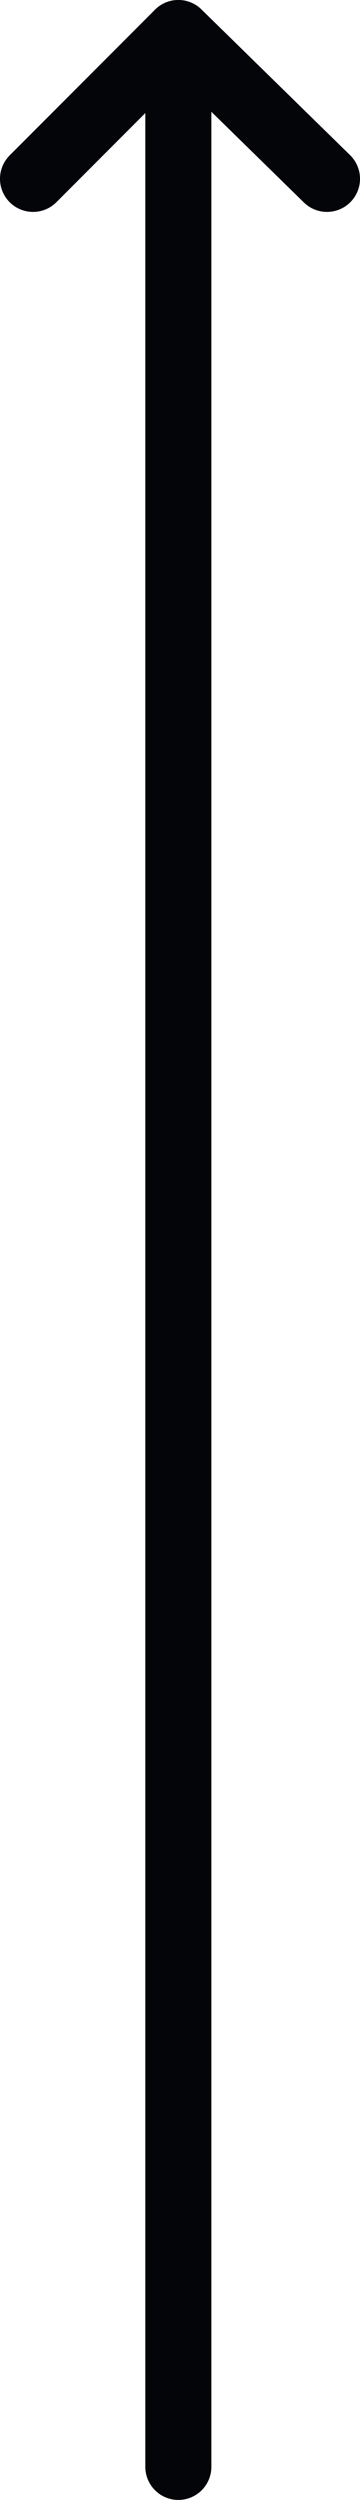 <?xml version="1.0" encoding="utf-8"?>
<!-- Generator: Adobe Illustrator 22.0.0, SVG Export Plug-In . SVG Version: 6.00 Build 0)  -->
<svg version="1.1" id="레이어_1" xmlns="http://www.w3.org/2000/svg" xmlns:xlink="http://www.w3.org/1999/xlink" x="0px"
	 y="0px" viewBox="0 0 10.9 75.5" style="enable-background:new 0 0 10.9 75.5;" xml:space="preserve">
<style type="text/css">
	.st0{fill:none;stroke:#040509;stroke-width:2;stroke-linecap:round;stroke-linejoin:round;stroke-miterlimit:10;}
</style>
<line class="st0" x1="9.9" y1="5.4" x2="5.4" y2="1"/>
<line class="st0" x1="5.4" y1="1" x2="1" y2="5.4"/>
<line class="st0" x1="5.4" y1="74.5" x2="5.4" y2="1"/>
</svg>
